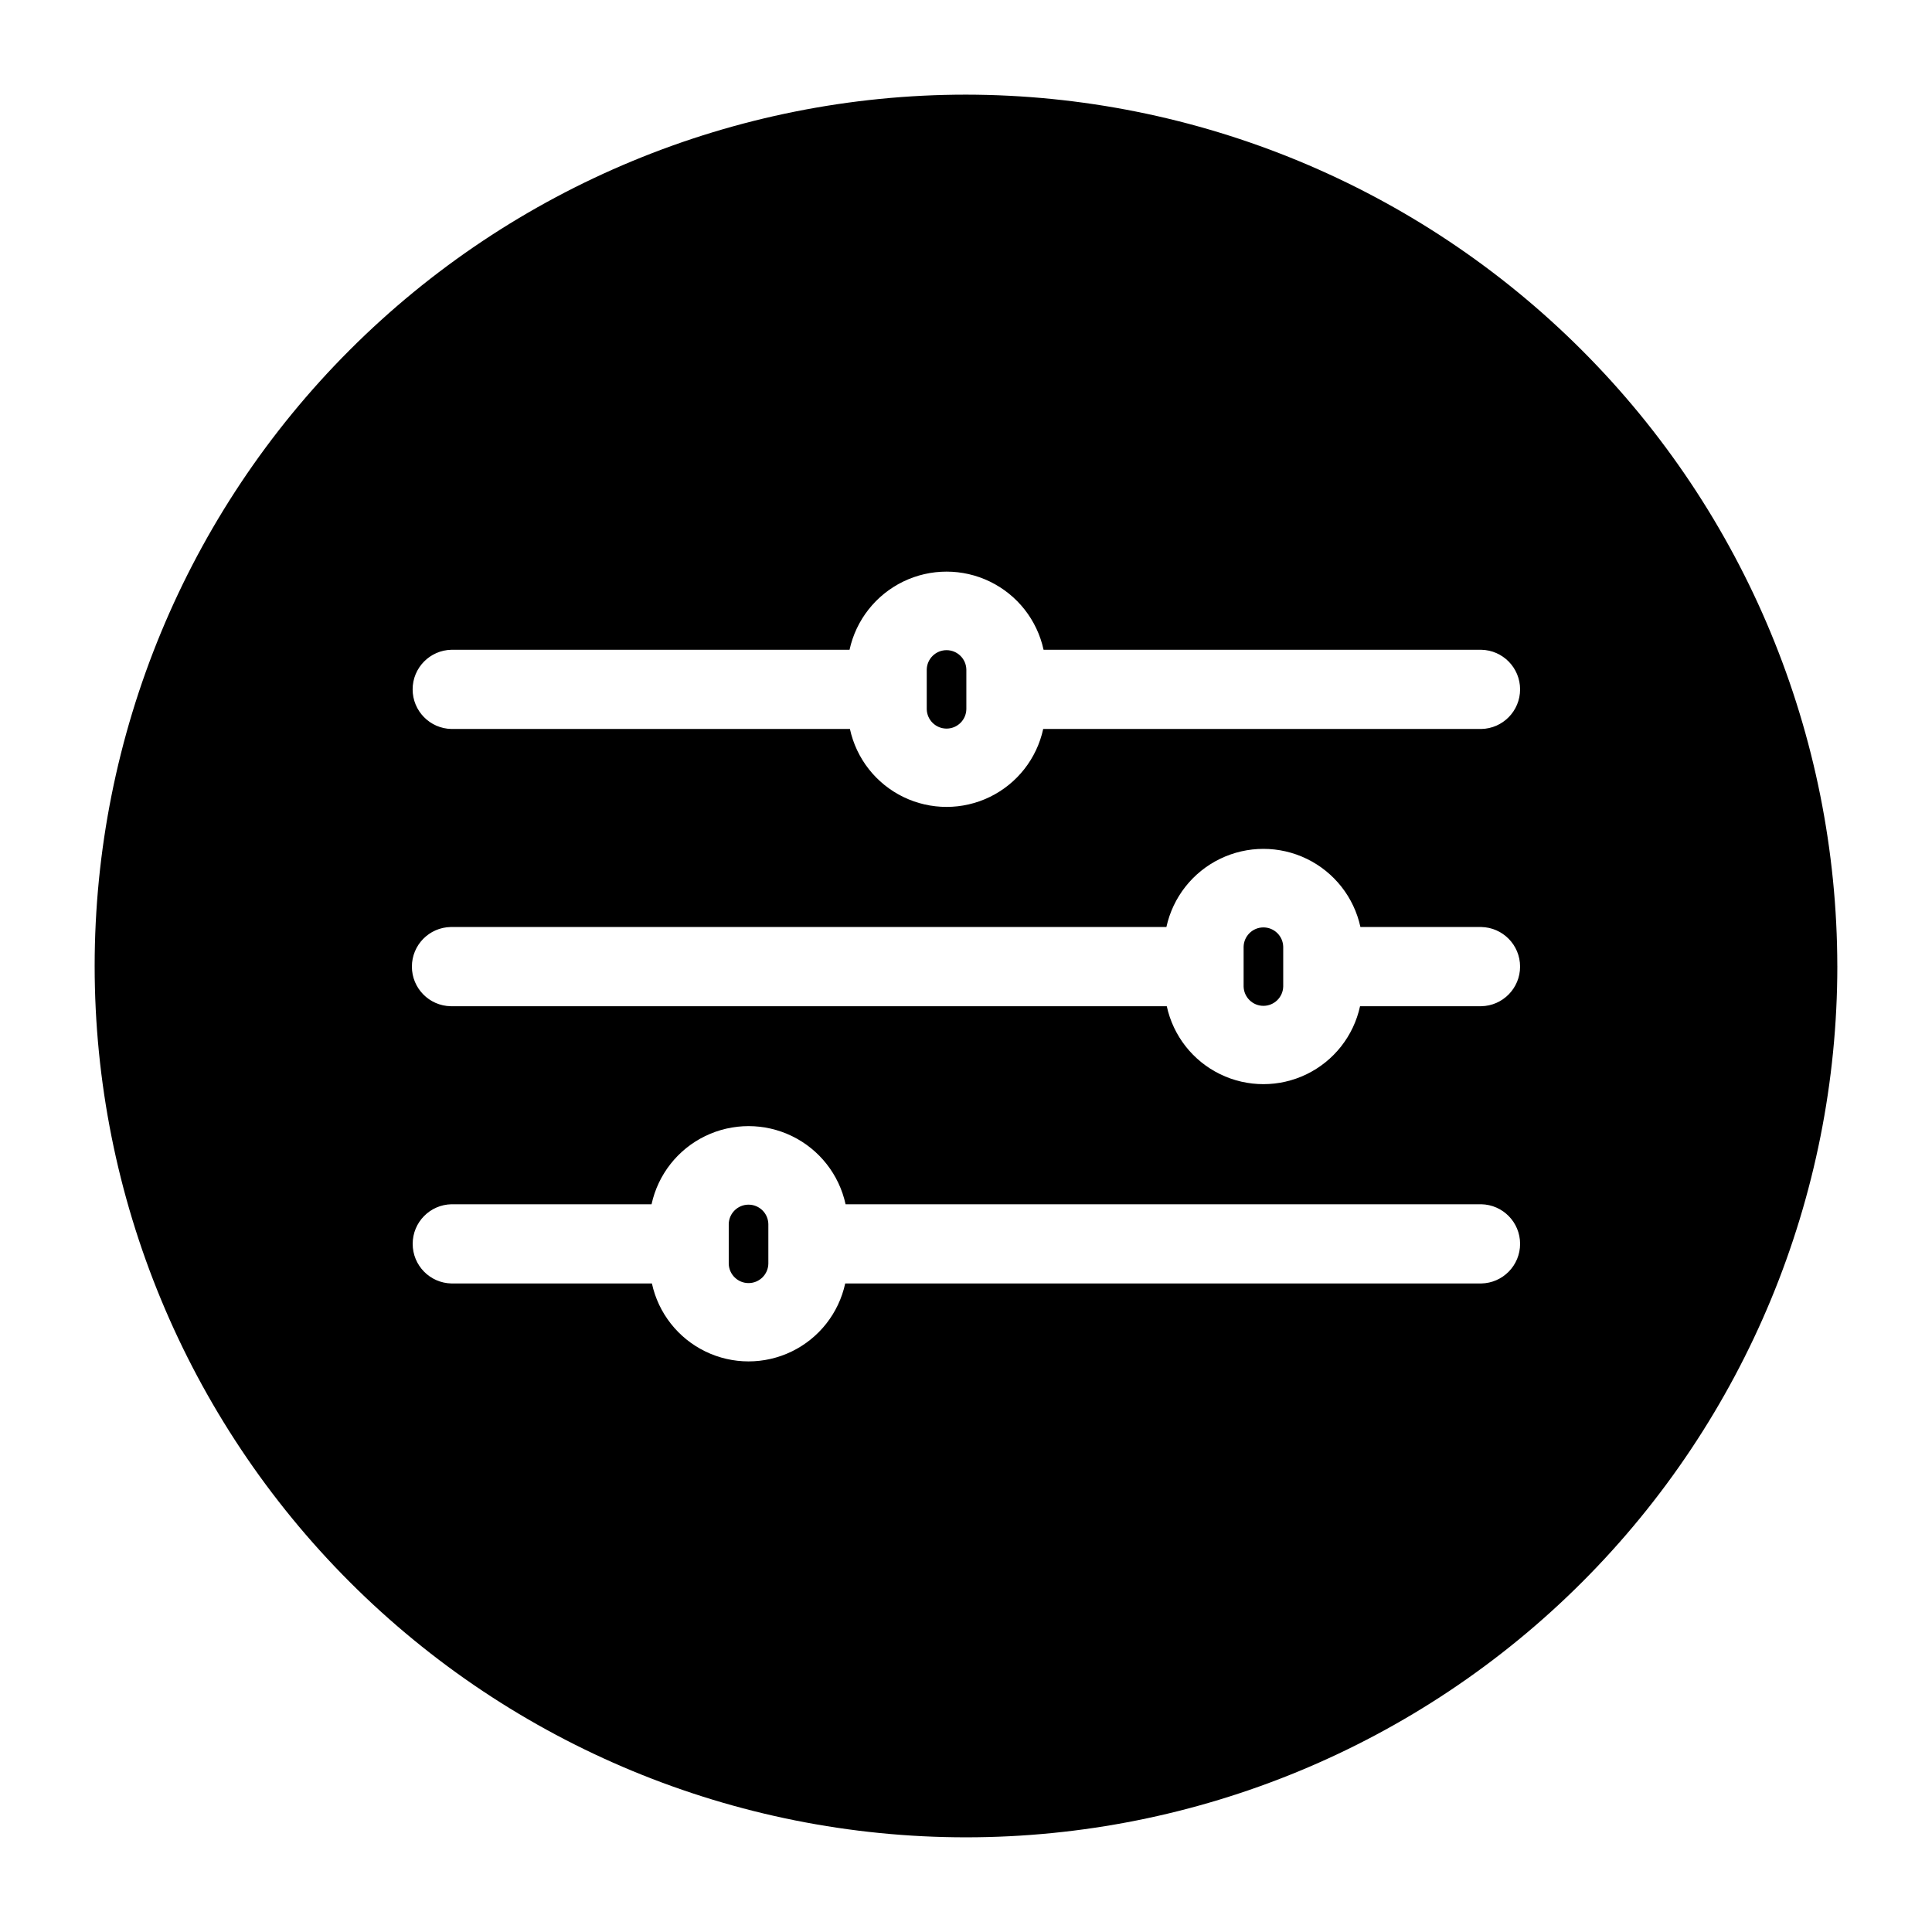 <?xml version="1.0" encoding="UTF-8"?>
<!-- Uploaded to: ICON Repo, www.svgrepo.com, Generator: ICON Repo Mixer Tools -->
<svg fill="#000000" width="800px" height="800px" version="1.1" viewBox="144 144 512 512" xmlns="http://www.w3.org/2000/svg">
 <path d="m347.62 468.39v10.496c-0.055 2.856-2.387 5.144-5.246 5.144s-5.191-2.289-5.25-5.144v-10.496c0.059-2.859 2.391-5.144 5.25-5.144s5.191 2.285 5.246 5.144zm125.95-73.473v10.496c0.059 2.856 2.391 5.144 5.25 5.144 2.856 0 5.191-2.289 5.246-5.144v-10.496c-0.055-2.859-2.391-5.144-5.246-5.144-2.859 0-5.191 2.285-5.25 5.144zm157.34 5.078c0 61.242-24.328 119.97-67.633 163.28-43.305 43.305-102.04 67.633-163.28 67.633s-119.98-24.328-163.28-67.633c-43.305-43.305-67.633-102.04-67.633-163.28s24.328-119.98 67.633-163.28 102.04-67.633 163.28-67.633c61.219 0.07 119.91 24.418 163.2 67.711 43.289 43.289 67.641 101.98 67.707 163.2zm-94.363 63.148-168.46-0.004c-1.719-7.883-6.957-14.543-14.215-18.066-7.258-3.523-15.734-3.523-22.992 0s-12.496 10.184-14.211 18.066h-53.012c-5.719 0.113-10.293 4.777-10.293 10.496s4.574 10.387 10.293 10.496h53.109c1.703 7.859 6.922 14.5 14.156 18.016 7.231 3.516 15.676 3.516 22.91 0 7.231-3.516 12.449-10.156 14.156-18.016h168.56c5.719-0.109 10.293-4.777 10.293-10.496s-4.574-10.383-10.293-10.496zm0-73.473-32.02-0.004c-1.715-7.883-6.957-14.543-14.215-18.066-7.258-3.523-15.73-3.523-22.988 0-7.258 3.523-12.496 10.184-14.215 18.066h-189.66c-5.719 0.113-10.293 4.777-10.293 10.496s4.574 10.387 10.293 10.496h189.76c1.703 7.859 6.922 14.5 14.152 18.016 7.234 3.516 15.68 3.516 22.914 0 7.231-3.516 12.449-10.156 14.152-18.016h32.117c5.719-0.109 10.293-4.777 10.293-10.496s-4.574-10.383-10.293-10.496zm0-73.473-115.99-0.004c-1.715-7.883-6.957-14.543-14.215-18.066-7.254-3.523-15.73-3.523-22.988 0-7.258 3.523-12.496 10.184-14.215 18.066h-105.49c-5.719 0.113-10.297 4.781-10.297 10.496 0 5.719 4.578 10.387 10.297 10.496h105.59c1.703 7.859 6.922 14.5 14.152 18.016 7.234 3.516 15.68 3.516 22.914 0 7.231-3.516 12.449-10.156 14.152-18.016h116.09c5.719-0.109 10.293-4.777 10.293-10.496 0-5.715-4.574-10.383-10.293-10.496zm-146.95 5.246v10.496c0.059 2.856 2.391 5.144 5.25 5.144 2.859 0 5.191-2.289 5.246-5.144v-10.496c-0.055-2.859-2.387-5.144-5.246-5.144-2.859 0-5.191 2.285-5.25 5.144z"/>
</svg>
